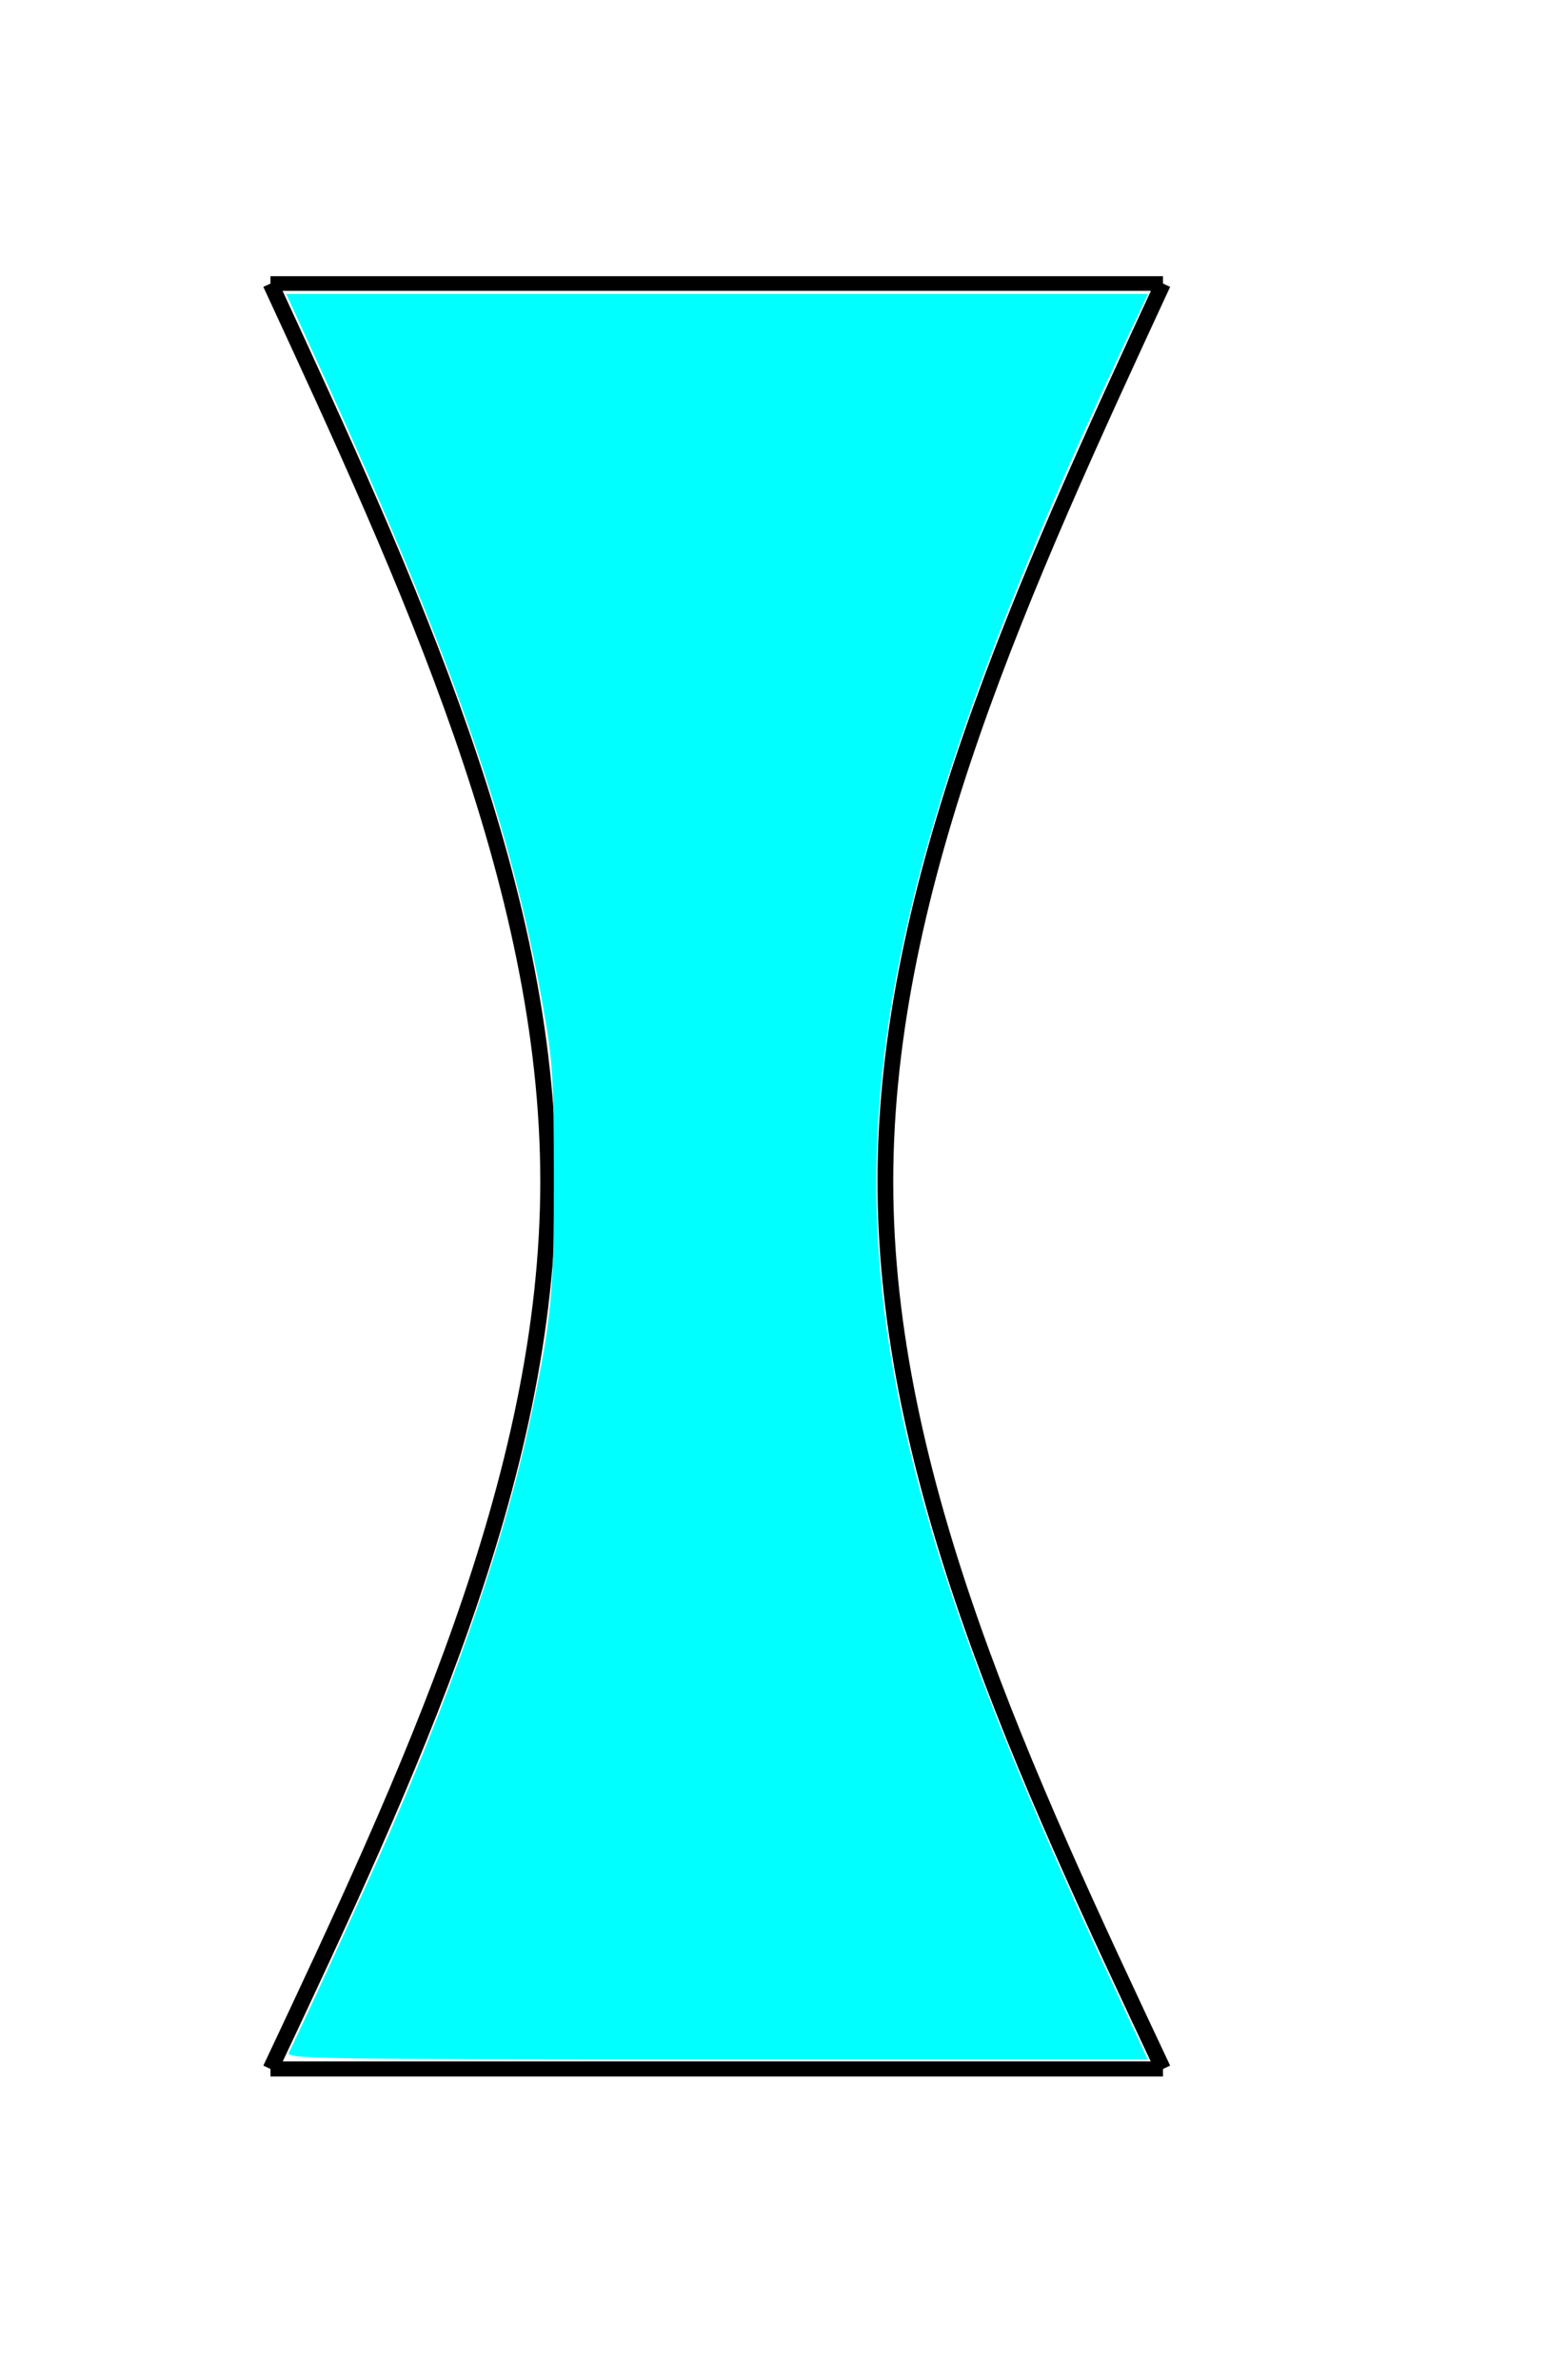 <?xml version="1.0" encoding="UTF-8" standalone="no"?>
<svg
   xmlns:dc="http://purl.org/dc/elements/1.1/"
   xmlns:cc="http://creativecommons.org/ns#"
   xmlns:rdf="http://www.w3.org/1999/02/22-rdf-syntax-ns#"
   xmlns:svg="http://www.w3.org/2000/svg"
   xmlns="http://www.w3.org/2000/svg"
   id="svg8"
   version="1.1"
   viewBox="0 0 26 40"
   height="40mm"
   width="26mm">
  <defs
     id="defs2" />
  <g
     transform="translate(0,-257)"
     id="layer1">
    <path
       id="path848"
       d="M 4.546,261.765 H 19.546"
       style="fill:none;stroke:#000000;stroke-width:0.246px;stroke-linecap:butt;stroke-linejoin:miter;stroke-opacity:1" />
    <path
       id="path850"
       d="M 4.546,291.771 H 19.546"
       style="fill:none;stroke:#000000;stroke-width:0.253px;stroke-linecap:butt;stroke-linejoin:miter;stroke-opacity:1" />
    <path
       transform="translate(-35.454,224.897)"
       id="path856"
       d="M 55,36.868 C 52.667,41.911 50.334,46.955 50.334,51.957 50.333,56.958 52.667,61.916 55,66.874"
       style="fill:none;stroke:#000000;stroke-width:0.265px;stroke-linecap:butt;stroke-linejoin:miter;stroke-opacity:1" />
    <path
       transform="translate(-35.454,224.897)"
       id="path860"
       d="m 40,36.868 c 2.333,5.044 4.667,10.088 4.667,15.089 1.02e-4,5.001 -2.333,9.959 -4.667,14.917"
       style="fill:none;stroke:#000000;stroke-width:0.265px;stroke-linecap:butt;stroke-linejoin:miter;stroke-opacity:1" />
    <path
       id="path866"
       d="m 4.857,291.491 c 0.127,-0.239 1.341,-2.884 1.678,-3.658 1.186,-2.724 1.977,-5.061 2.401,-7.089 0.337,-1.615 0.374,-2.006 0.372,-3.969 -0.002,-1.701 -0.015,-1.915 -0.185,-2.877 C 8.597,270.907 7.601,268.047 5.445,263.327 L 4.811,261.941 h 7.24 7.24 l -0.366,0.778 c -3.679,7.83 -4.723,12.302 -3.966,16.995 0.452,2.805 1.496,5.798 3.606,10.34 l 0.722,1.554 h -7.246 c -6.88,0 -7.243,-0.006 -7.184,-0.117 z"
       style="opacity:1;fill:#00ffff;fill-opacity:1;fill-rule:nonzero;stroke:none;stroke-width:0.126;stroke-linecap:square;stroke-miterlimit:4;stroke-dasharray:none;stroke-dashoffset:0;stroke-opacity:1" />
    <rect
       y="259.168"
       x="-4.117"
       height="35.614"
       width="27.662"
       id="rect871"
       style="opacity:1;fill:none;fill-opacity:1;fill-rule:nonzero;stroke:none;stroke-width:0.5;stroke-linecap:square;stroke-miterlimit:4;stroke-dasharray:none;stroke-dashoffset:0;stroke-opacity:1" />
    <rect
       y="259.168"
       x="-4.117"
       height="0.668"
       width="1.804"
       id="rect873"
       style="opacity:1;fill:none;fill-opacity:1;fill-rule:nonzero;stroke:none;stroke-width:0.5;stroke-linecap:square;stroke-miterlimit:4;stroke-dasharray:none;stroke-dashoffset:0;stroke-opacity:1" />
    <rect
       y="259.836"
       x="0.427"
       height="34.945"
       width="23.119"
       id="rect875"
       style="opacity:1;fill:none;fill-opacity:1;fill-rule:nonzero;stroke:none;stroke-width:0.5;stroke-linecap:square;stroke-miterlimit:4;stroke-dasharray:none;stroke-dashoffset:0;stroke-opacity:1" />
    <rect
       y="259.836"
       x="0.427"
       height="37.551"
       width="23.72"
       id="rect877"
       style="opacity:1;fill:none;fill-opacity:1;fill-rule:nonzero;stroke:none;stroke-width:0.5;stroke-linecap:square;stroke-miterlimit:4;stroke-dasharray:none;stroke-dashoffset:0;stroke-opacity:1" />
    <rect
       y="32.938"
       x="34.545"
       height="39.021"
       width="30.736"
       id="rect879"
       style="opacity:1;fill:none;fill-opacity:1;fill-rule:nonzero;stroke:none;stroke-width:0.5;stroke-linecap:square;stroke-miterlimit:4;stroke-dasharray:none;stroke-dashoffset:0;stroke-opacity:1" />
    <rect
       y="259.168"
       x="-2.313"
       height="35.547"
       width="24.188"
       id="rect881"
       style="opacity:1;fill:none;fill-opacity:1;fill-rule:nonzero;stroke:none;stroke-width:0.5;stroke-linecap:square;stroke-miterlimit:4;stroke-dasharray:none;stroke-dashoffset:0;stroke-opacity:1" />
    <rect
       y="259.77"
       x="2.699"
       height="33.476"
       width="19.177"
       id="rect883"
       style="opacity:1;fill:none;fill-opacity:1;fill-rule:nonzero;stroke:none;stroke-width:0.5;stroke-linecap:square;stroke-miterlimit:4;stroke-dasharray:none;stroke-dashoffset:0;stroke-opacity:1" />
  </g>
</svg>
